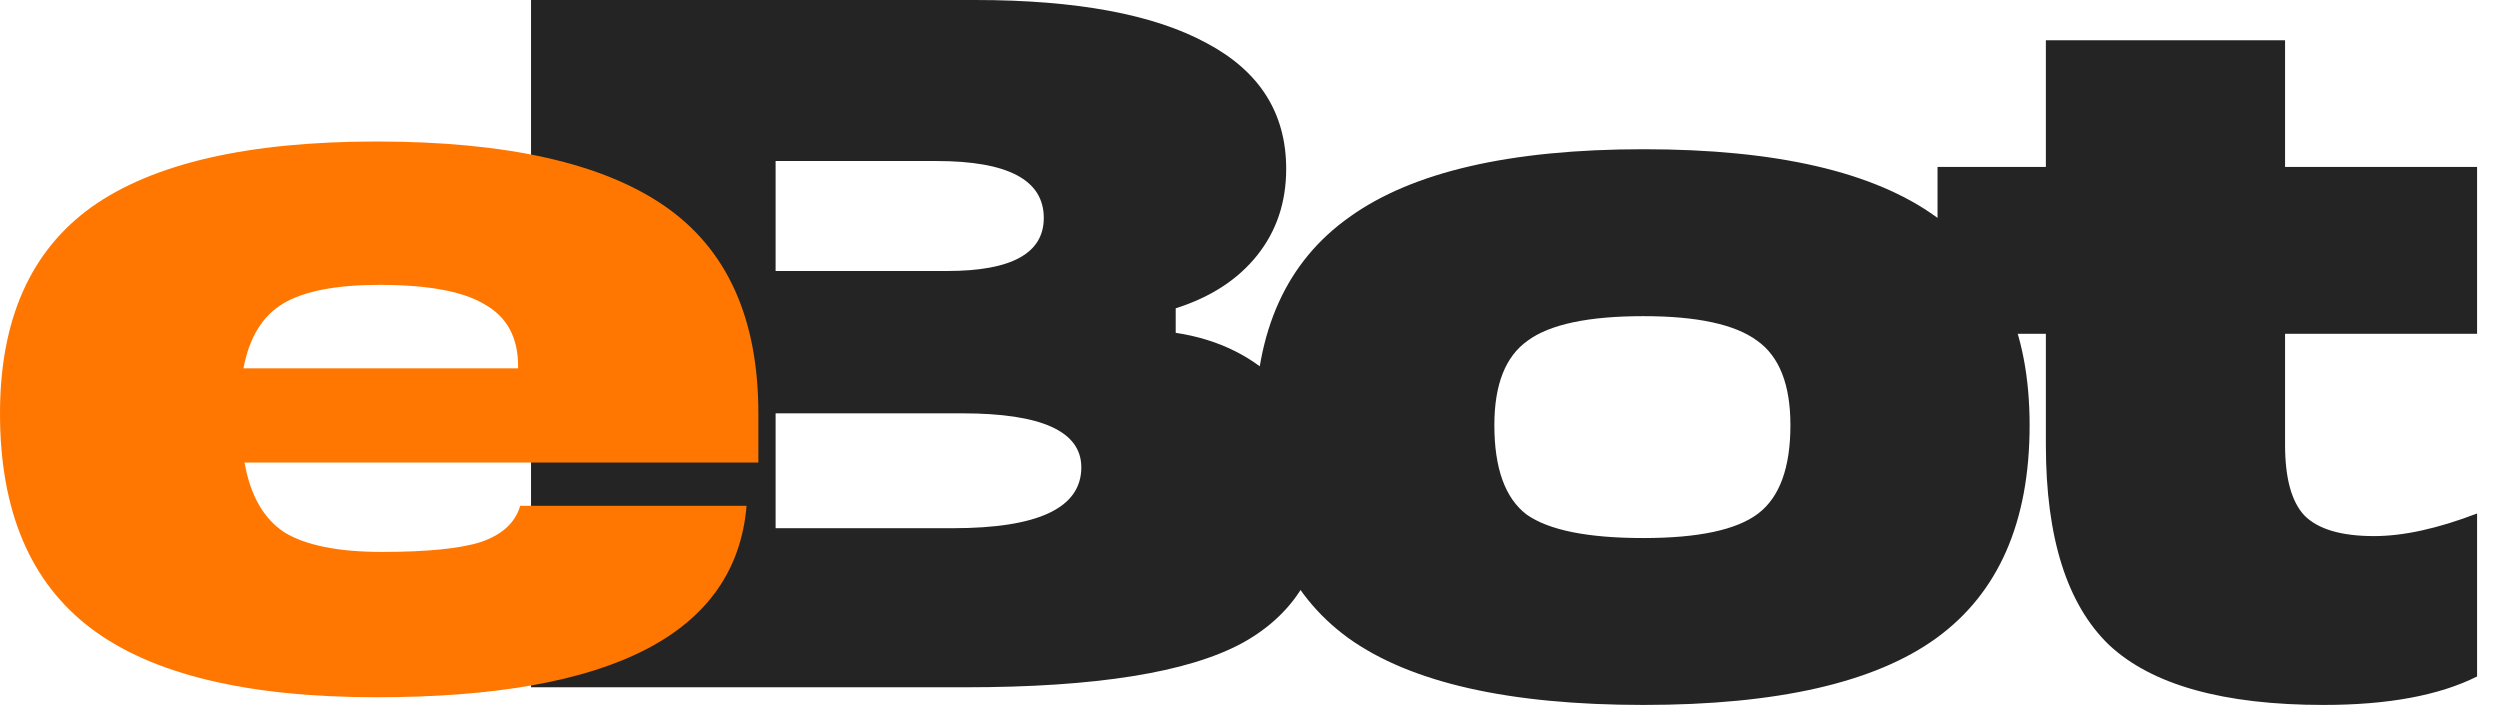 <svg width="78" height="22" viewBox="0 0 78 22" fill="none" xmlns="http://www.w3.org/2000/svg">
<g clip-path="url(#clip0_4004_1487)">
<path d="M36.682 9.619V10.384C38.043 10.589 39.158 11.15 40.029 12.069C40.921 12.968 41.367 14.081 41.367 15.408C41.367 17.553 40.497 19.105 38.757 20.064C37.061 20.983 34.183 21.443 30.122 21.443H16.568V0H30.424C33.592 0 36.001 0.449 37.653 1.348C39.303 2.226 40.129 3.533 40.129 5.269C40.129 6.31 39.828 7.209 39.225 7.965C38.623 8.72 37.775 9.272 36.682 9.619ZM24.199 5.024V8.455H29.553C31.561 8.455 32.566 7.903 32.566 6.8C32.566 5.616 31.45 5.024 29.219 5.024H24.199ZM24.199 12.896V16.48H29.721C32.398 16.48 33.737 15.847 33.737 14.581C33.737 13.458 32.498 12.896 30.022 12.896H24.199ZM51.276 21.994C47.082 21.994 44.014 21.3 42.073 19.911C40.132 18.502 39.161 16.287 39.161 13.264C39.161 10.323 40.143 8.159 42.106 6.77C44.069 5.361 47.126 4.656 51.276 4.656C55.426 4.656 58.471 5.361 60.412 6.77C62.353 8.159 63.324 10.323 63.324 13.264C63.324 16.287 62.353 18.502 60.412 19.911C58.493 21.3 55.448 21.994 51.276 21.994ZM51.276 16.787C52.994 16.787 54.188 16.532 54.857 16.021C55.526 15.51 55.861 14.591 55.861 13.264C55.861 11.998 55.515 11.12 54.824 10.63C54.132 10.119 52.949 9.864 51.276 9.864C49.558 9.864 48.353 10.119 47.662 10.63C46.97 11.12 46.624 11.998 46.624 13.264C46.624 14.612 46.959 15.541 47.628 16.052C48.32 16.542 49.536 16.787 51.276 16.787ZM77.285 5.208V10.415H71.294V13.877C71.294 14.918 71.495 15.653 71.897 16.082C72.321 16.511 73.046 16.726 74.072 16.726C74.987 16.726 76.058 16.491 77.285 16.021V21.106C76.102 21.698 74.507 21.994 72.499 21.994C69.376 21.994 67.144 21.372 65.806 20.126C64.49 18.86 63.831 16.777 63.831 13.877V10.415H60.451V5.208H63.831V1.256H71.294V5.208H77.285Z" fill="#242424"/>
<path d="M23.661 12.901V14.432H7.63C7.809 15.454 8.222 16.178 8.869 16.607C9.538 17.016 10.553 17.22 11.914 17.22C13.32 17.22 14.346 17.118 14.993 16.914C15.662 16.689 16.075 16.311 16.231 15.78H23.293C22.958 19.762 19.11 21.754 11.747 21.754C7.709 21.754 4.741 21.039 2.845 19.609C0.948 18.18 0 15.944 0 12.901C0 9.98 0.948 7.836 2.845 6.468C4.763 5.1 7.731 4.415 11.747 4.415C15.807 4.415 18.808 5.089 20.749 6.437C22.691 7.785 23.661 9.94 23.661 12.901ZM11.847 8.888C10.486 8.888 9.482 9.082 8.835 9.47C8.188 9.858 7.775 10.532 7.597 11.492H16.165V11.43C16.165 10.532 15.819 9.888 15.127 9.5C14.458 9.092 13.364 8.888 11.847 8.888Z" fill="#FF7700"/>
</g>
<defs>
<clipPath id="clip0_4004_1487">
<rect width="78" height="22" fill="white"/>
</clipPath>
</defs>
</svg>
